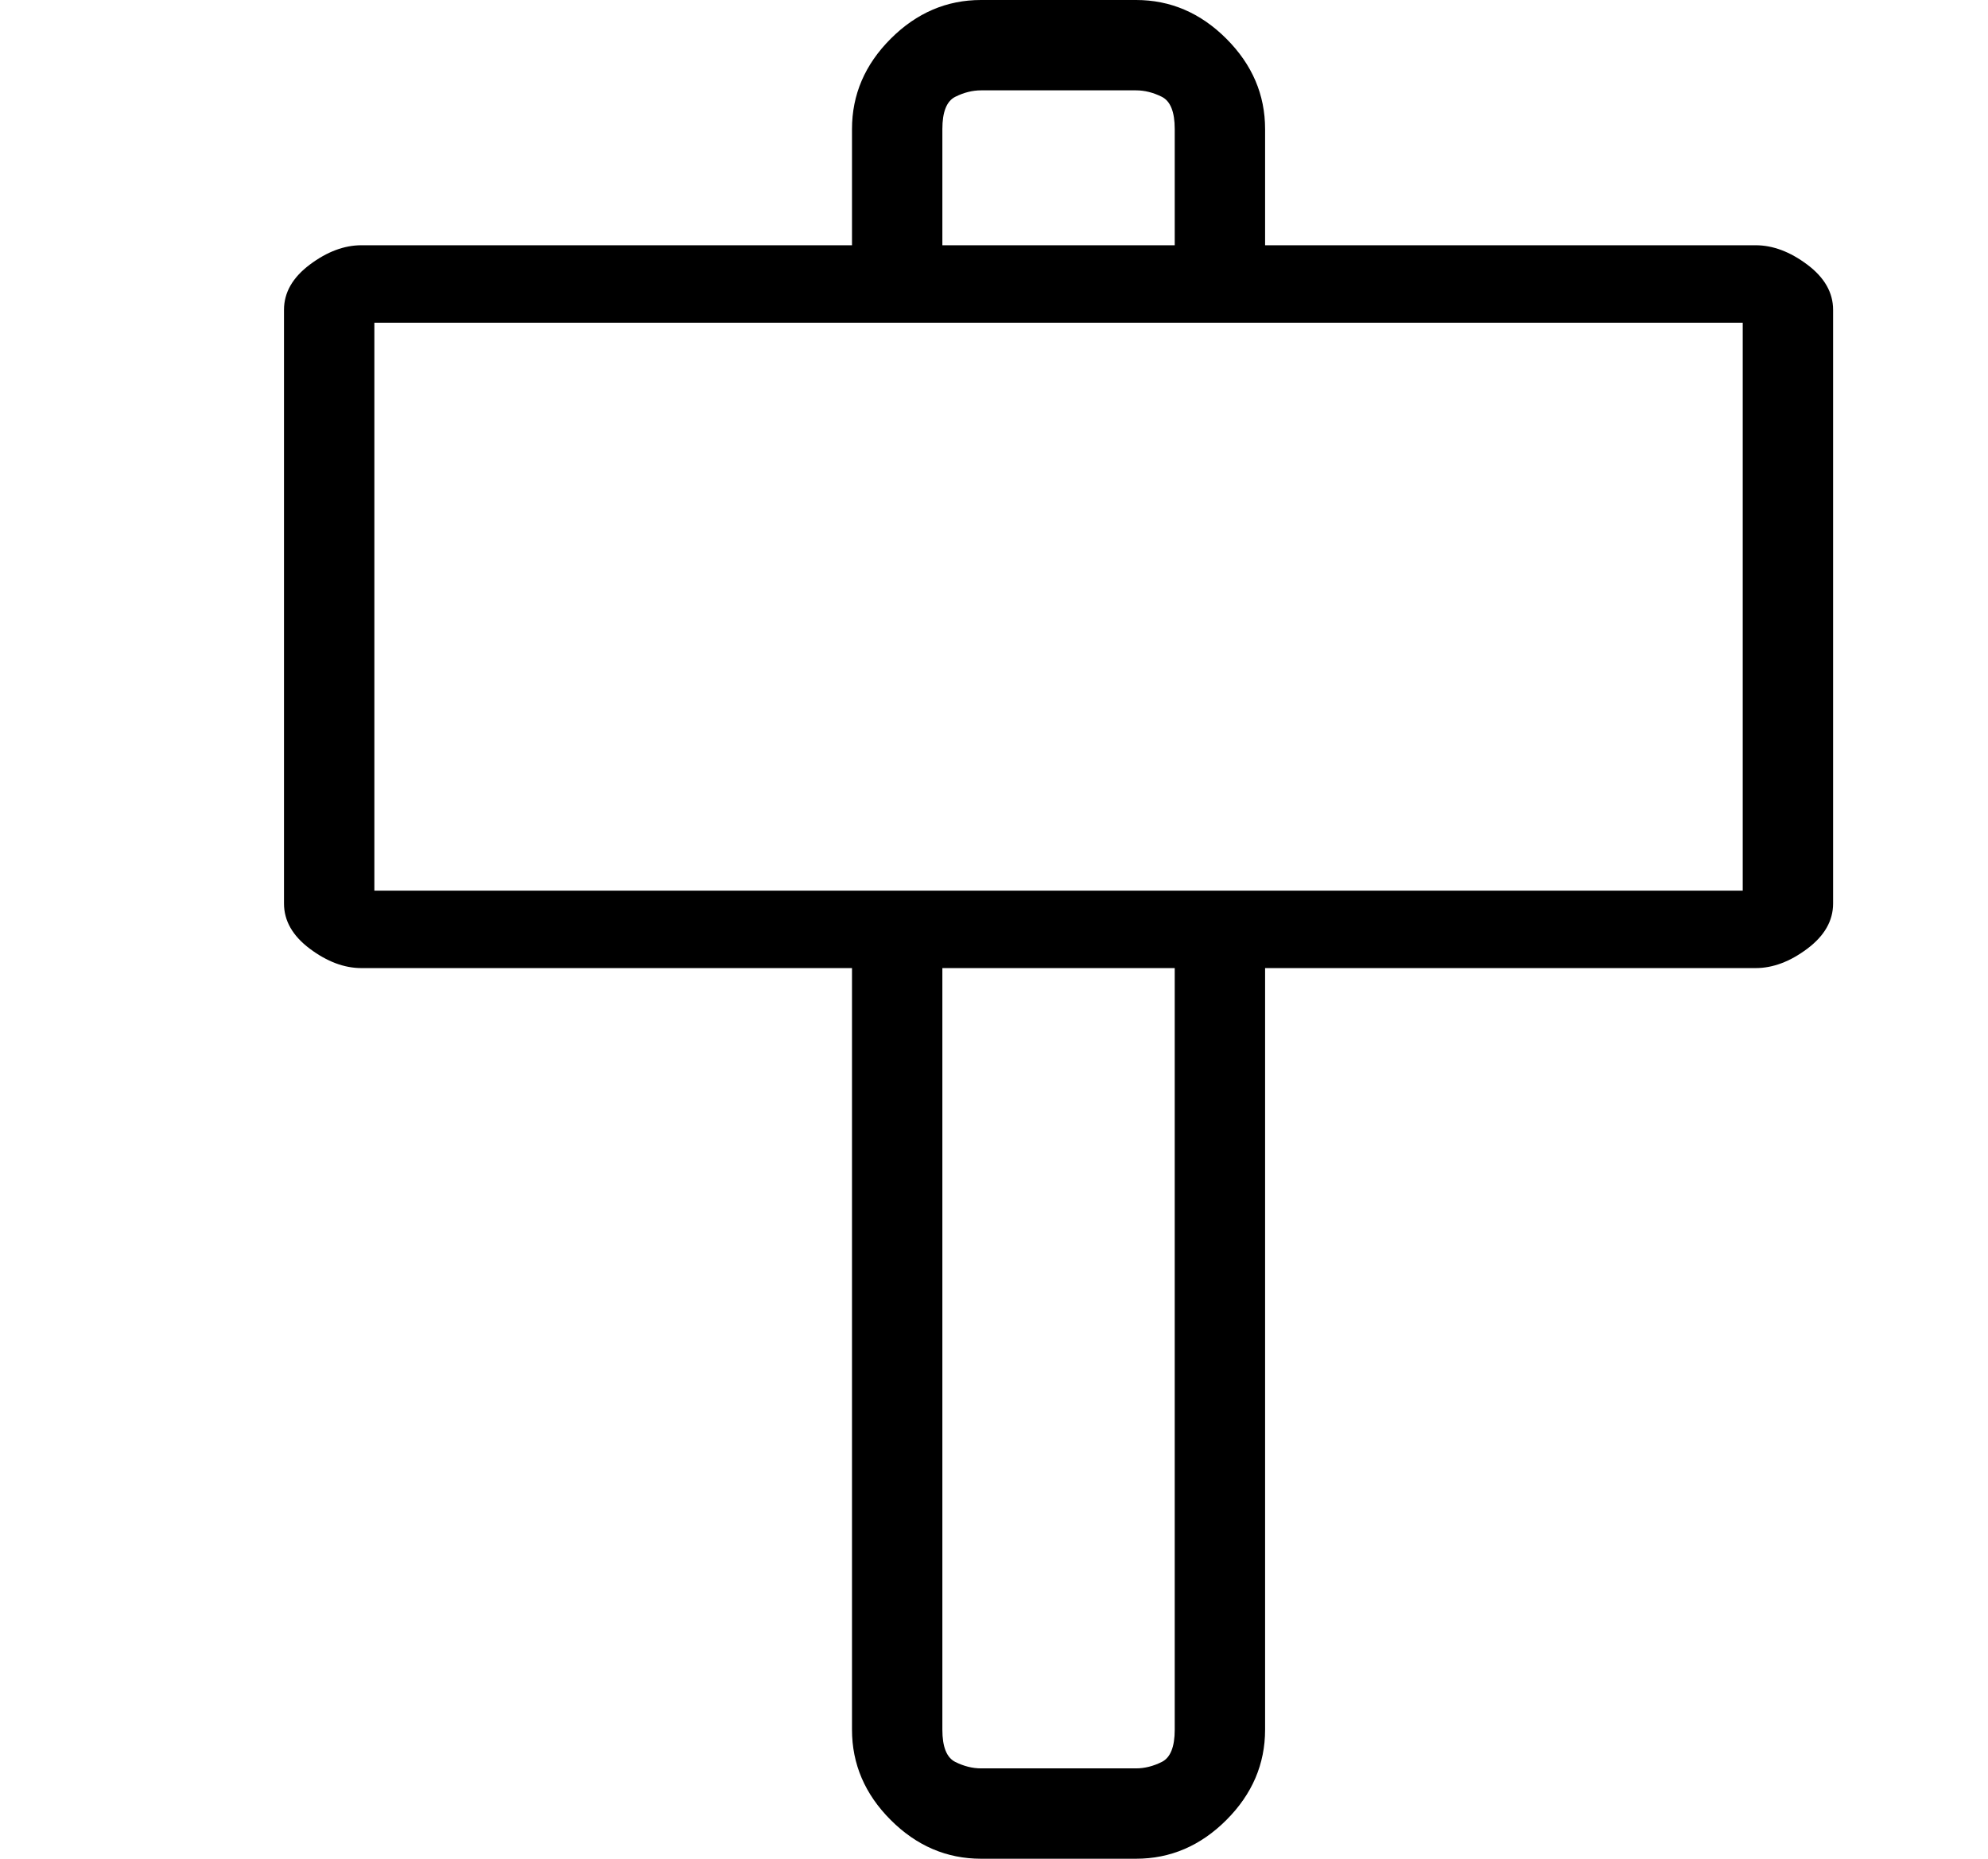 <?xml version="1.0" standalone="no"?>
<!DOCTYPE svg PUBLIC "-//W3C//DTD SVG 1.1//EN" "http://www.w3.org/Graphics/SVG/1.1/DTD/svg11.dtd" >
<svg xmlns="http://www.w3.org/2000/svg" xmlns:xlink="http://www.w3.org/1999/xlink" version="1.1" viewBox="-10 0 154 144">
   <path fill="currentColor"
d="M126 19h-38v-9q0 -4 -3 -7t-7 -3h-12q-4 0 -7 3t-3 7v9h-38q-2 0 -4 1.5t-2 3.5v46q0 2 2 3.5t4 1.5h38v59q0 4 3 7t7 3h12q4 0 7 -3t3 -7v-59h38q2 0 4 -1.5t2 -3.5v-46q0 -2 -2 -3.5t-4 -1.5zM63 10q0 -2 1 -2.5t2 -0.5h12q1 0 2 0.5t1 2.5v9h-18v-9zM81 134
q0 2 -1 2.5t-2 0.5h-12q-1 0 -2 -0.5t-1 -2.5v-59h18v59zM125 69h-106v-44h106v44z" />
</svg>

